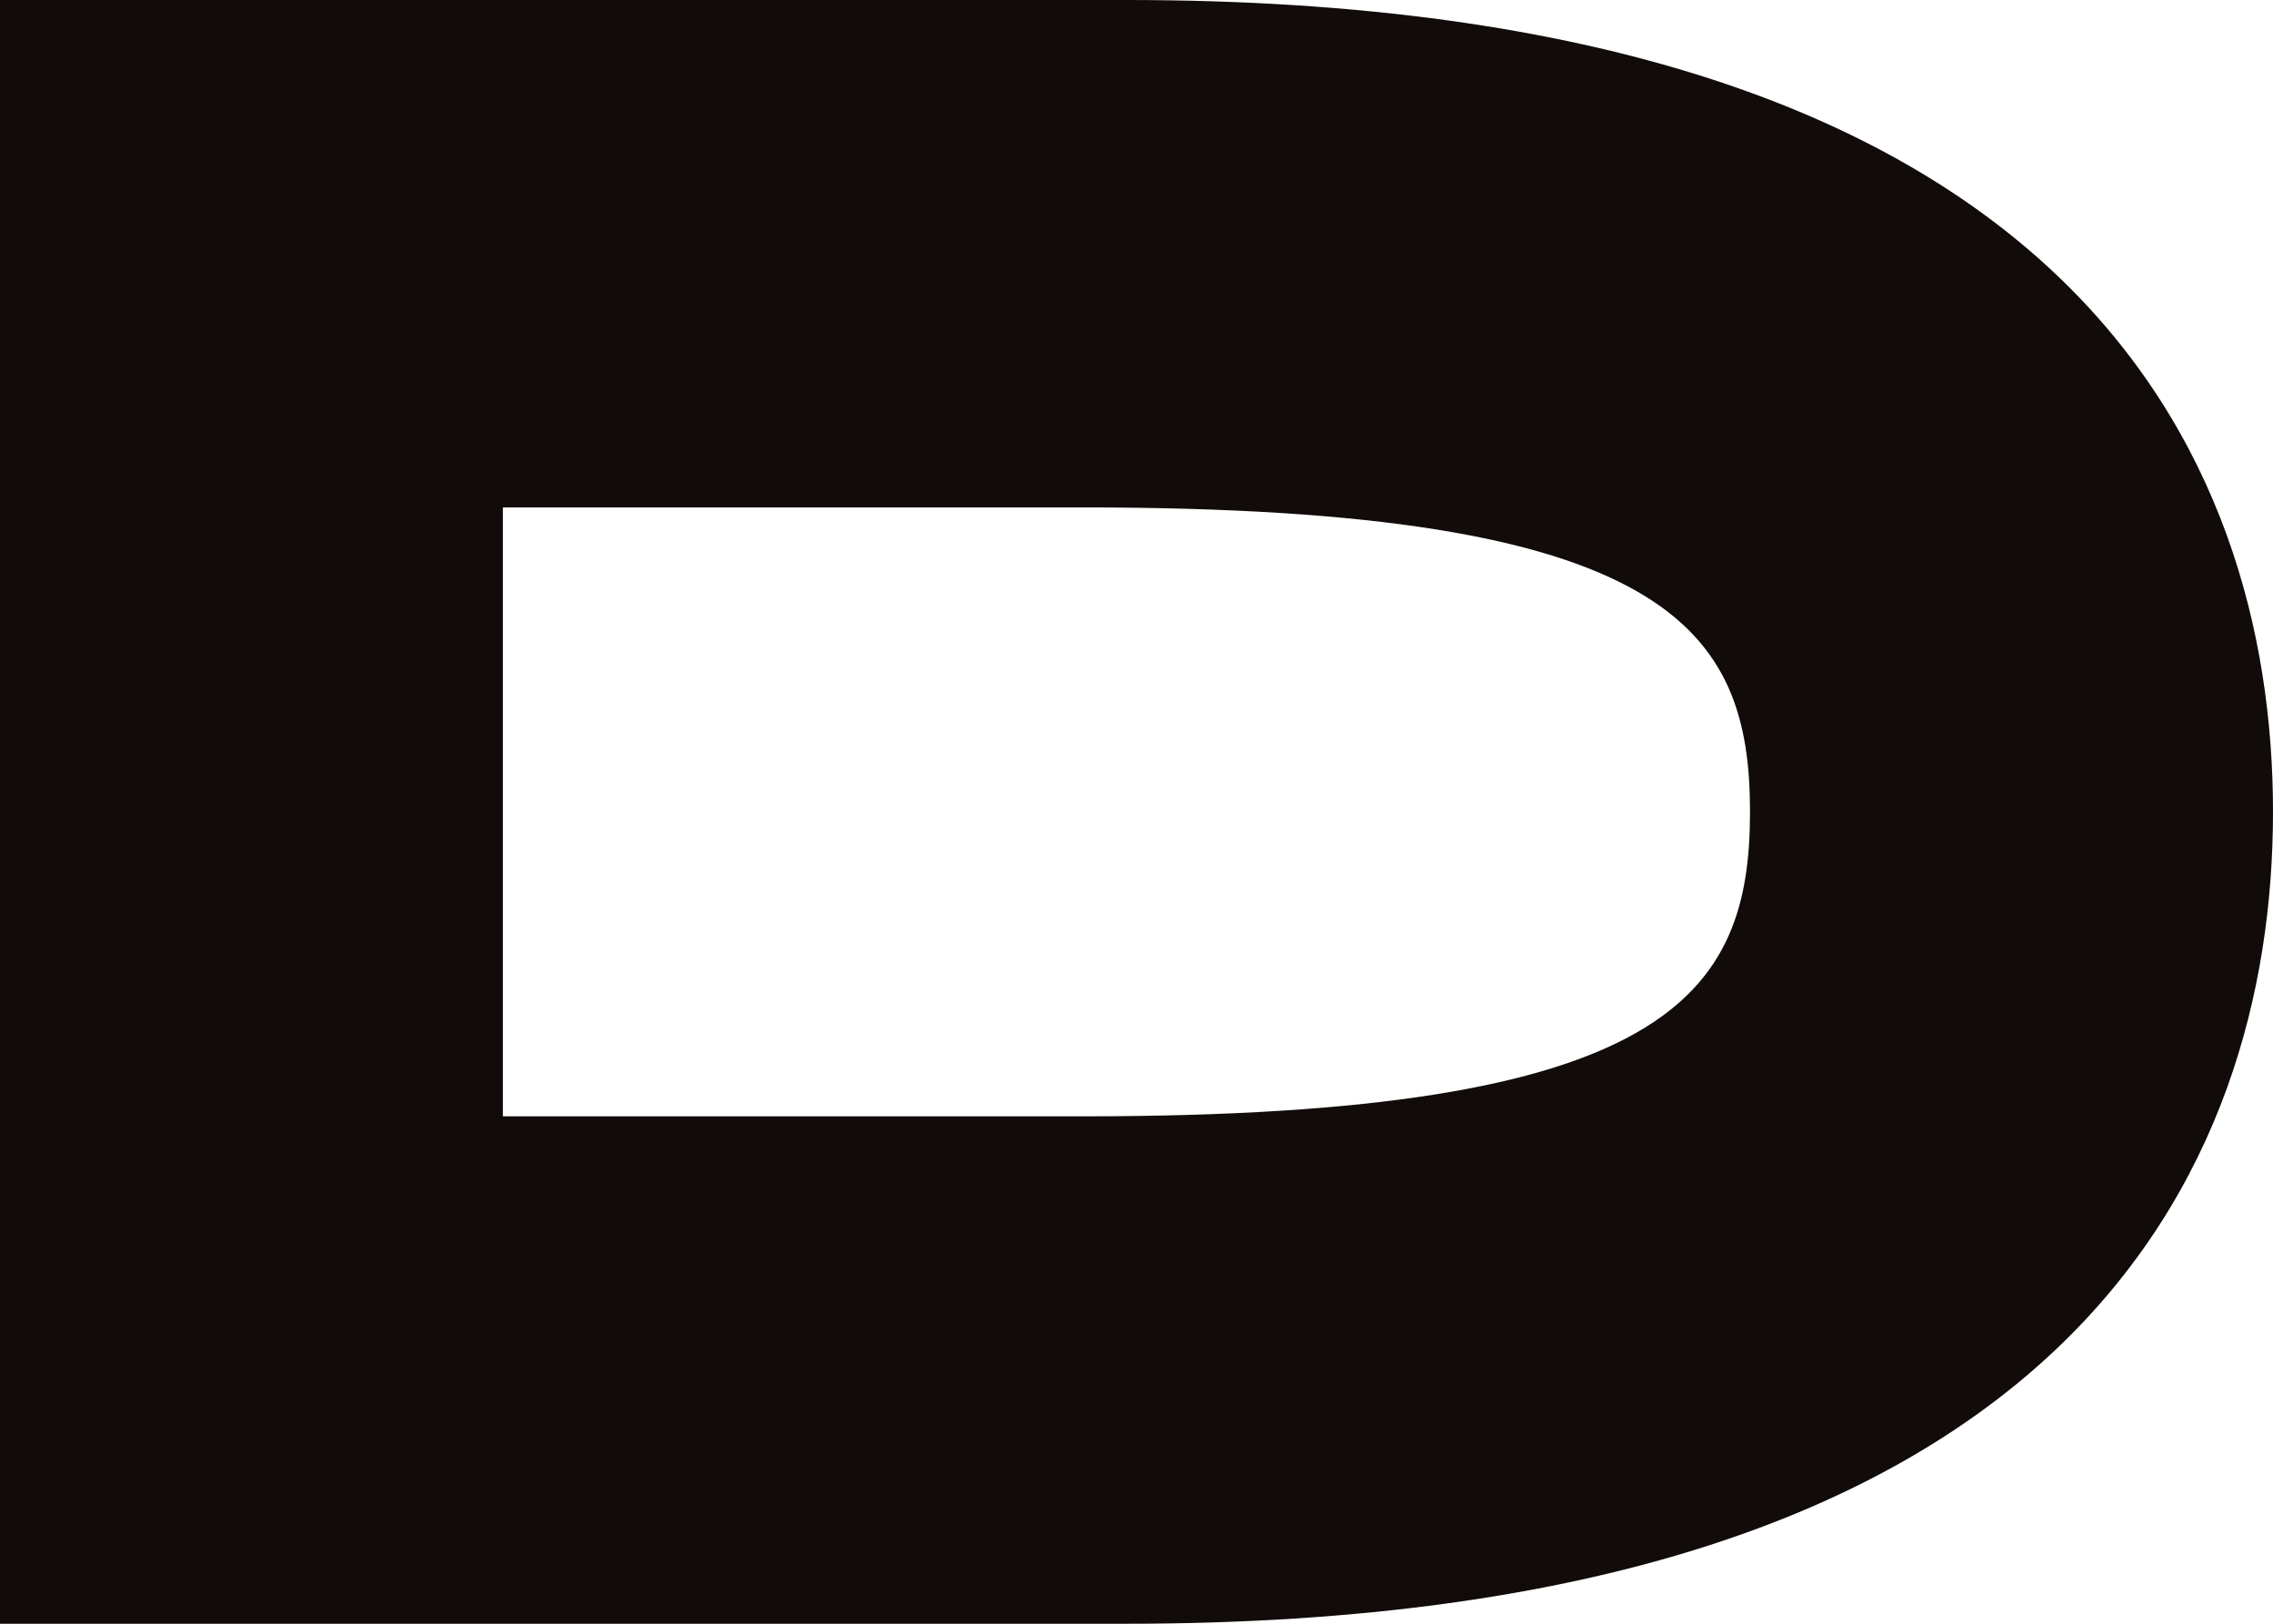 <svg width="210" height="150" viewBox="0 0 210 150" fill="none" xmlns="http://www.w3.org/2000/svg">
<g id="Frame 899">
<path id="path20" d="M0 150H104.07C191.416 150 210 107.812 210 74.999C210 42.187 191.416 0 104.07 0H0V150ZM46.461 46.875H100.173C154.247 46.875 161.681 58.125 161.681 74.999C161.681 91.875 154.247 103.125 100.173 103.125H46.461V46.875Z" fill="#110B09"/>
</g>
</svg>
